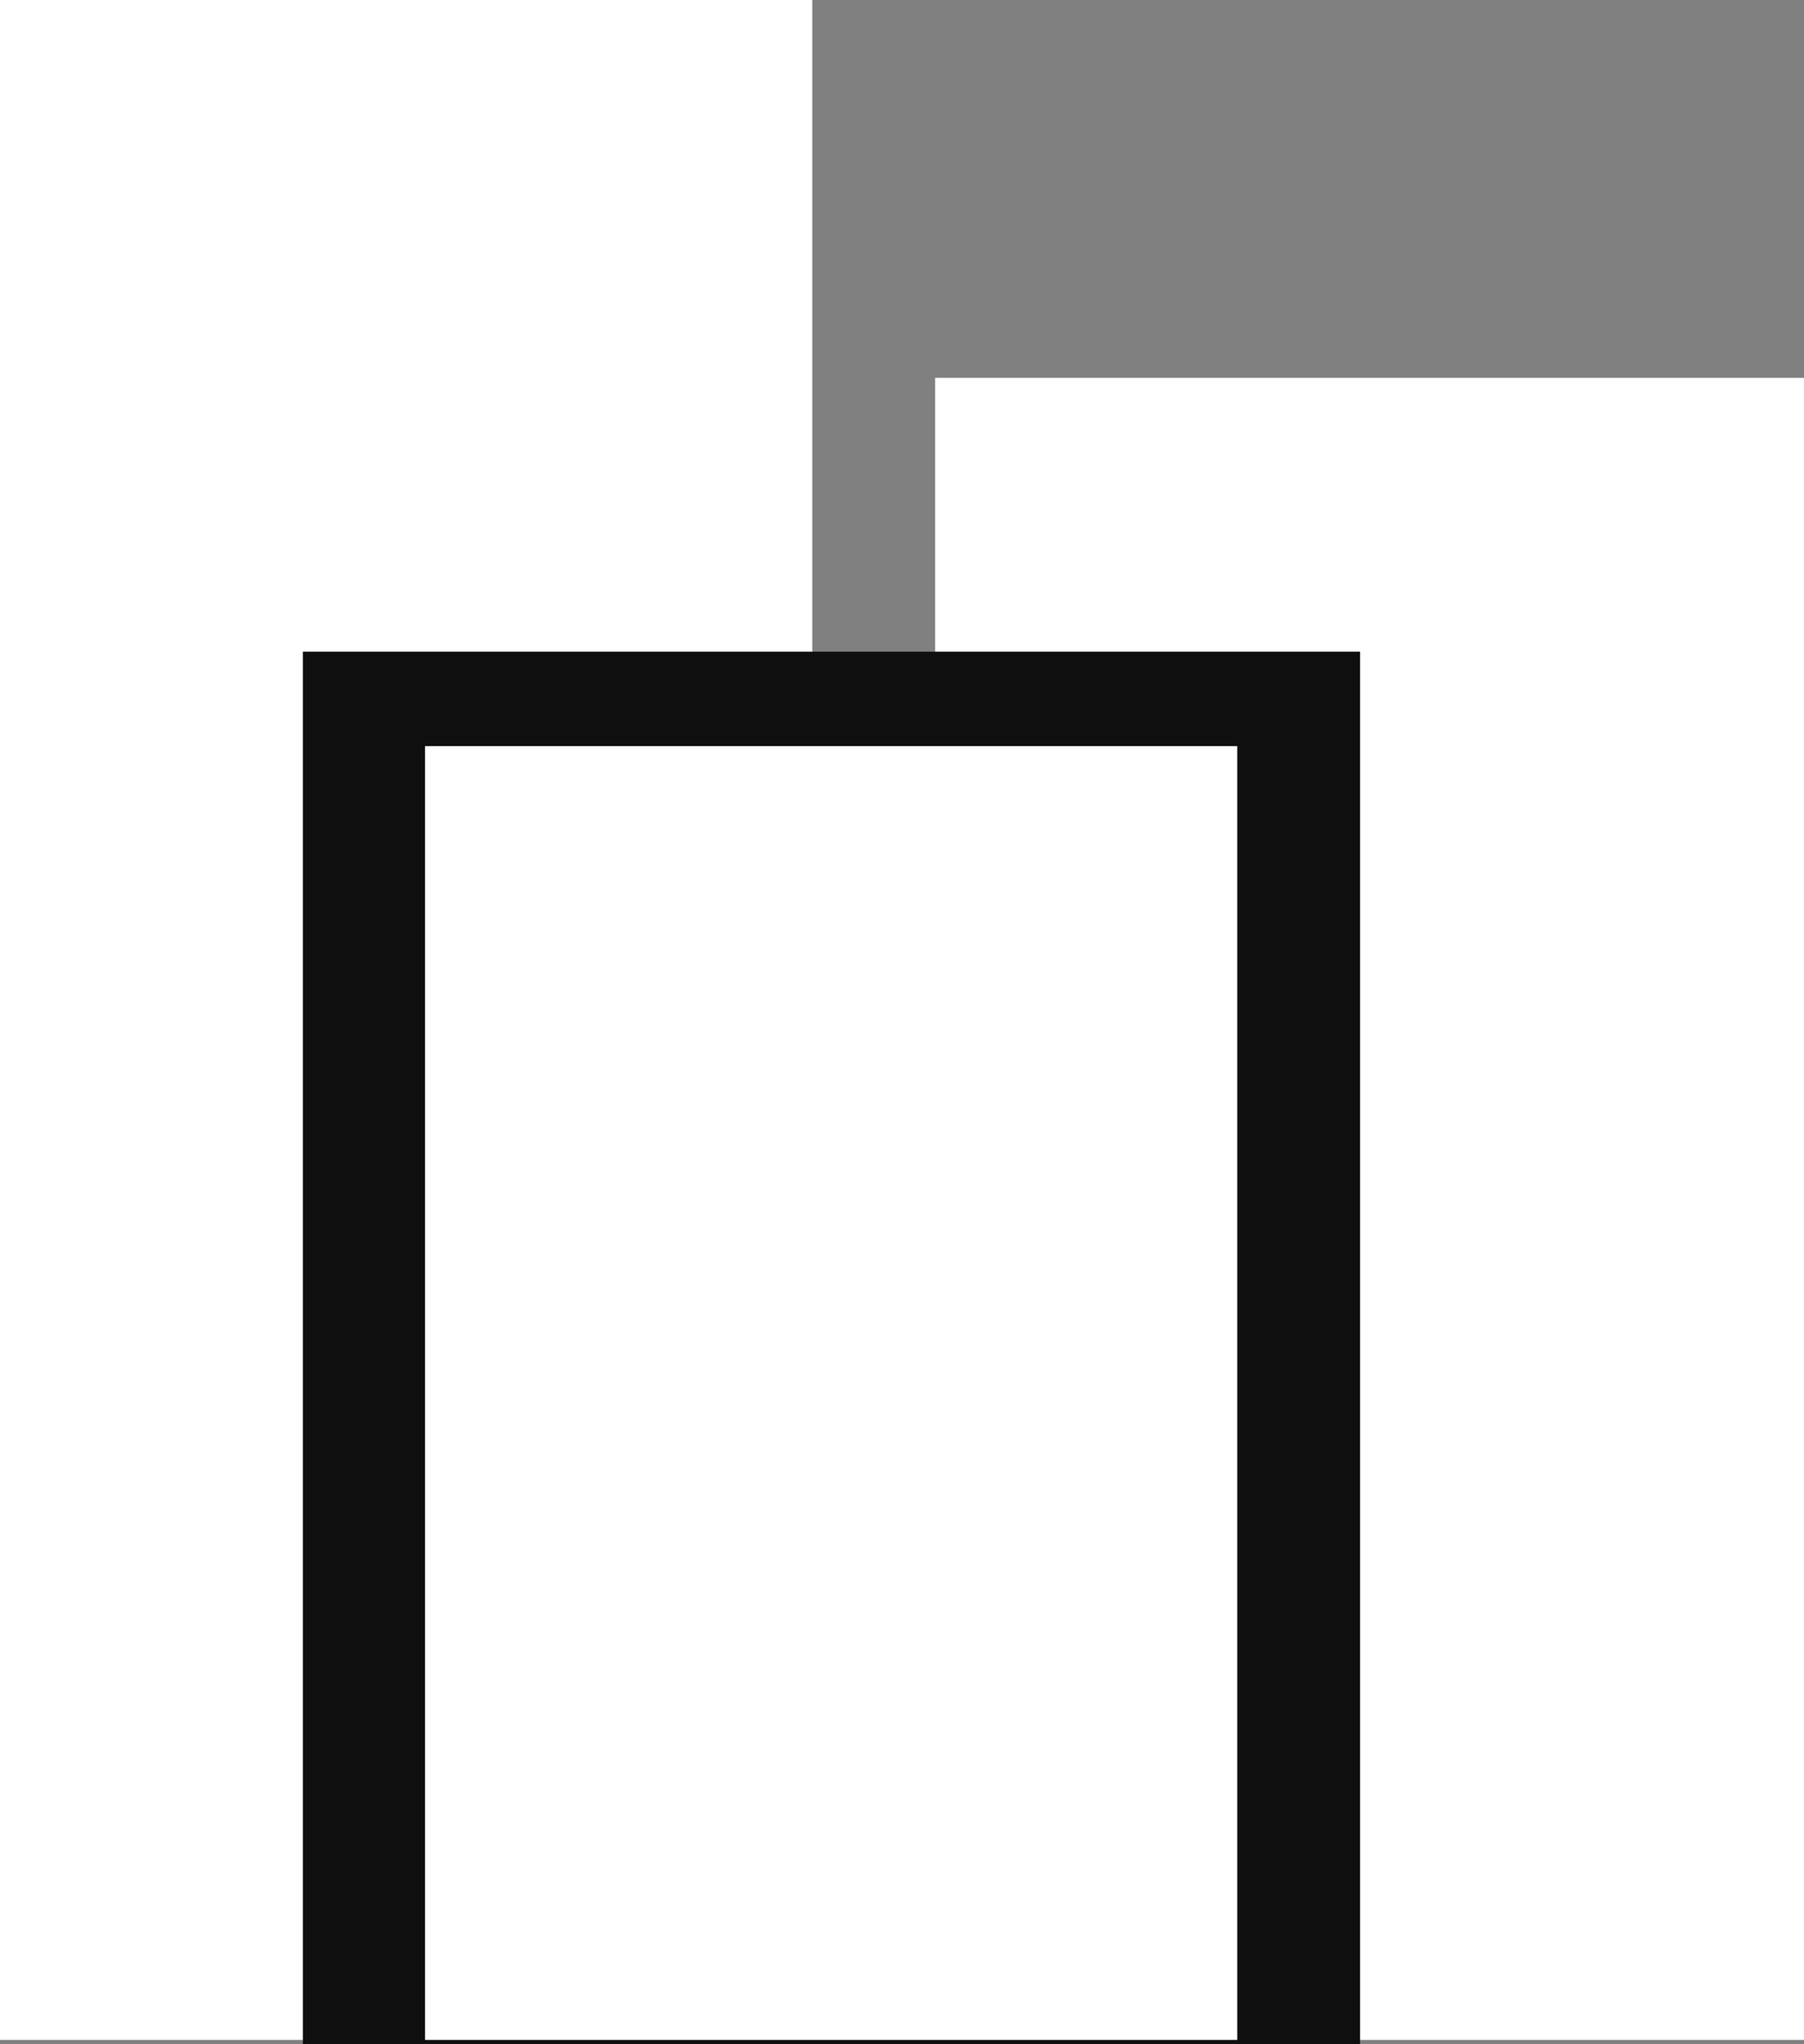 <svg xmlns="http://www.w3.org/2000/svg" width="40.161" height="45.517" viewBox="0 0 40.161 45.517">
  <rect x="0" y="0" width="40.161" height="45.517" fill="#808080" stroke="none"/>
  <g id="グループ_1966" data-name="グループ 1966" transform="translate(-426.639 -4505.72)">
    <rect id="長方形_13_のコピー" data-name="長方形 13 のコピー" width="19.343" height="37.007" transform="translate(447.456 4514.133)" fill="#fff"/>
    <rect id="長方形_13_のコピー_3" data-name="長方形 13 のコピー 3" width="18.083" height="45.42" transform="translate(426.639 4505.72)" fill="#fff"/>
    <rect id="長方形_13" data-name="長方形 13" width="23.536" height="31.006" transform="translate(433.381 4520.23)" fill="#0f0f0f"/>
    <rect id="長方形_13_のコピー_2" data-name="長方形 13 のコピー 2" width="18.083" height="28.807" transform="translate(436.1 4522.333)" fill="#fff"/>
  </g>
</svg>
